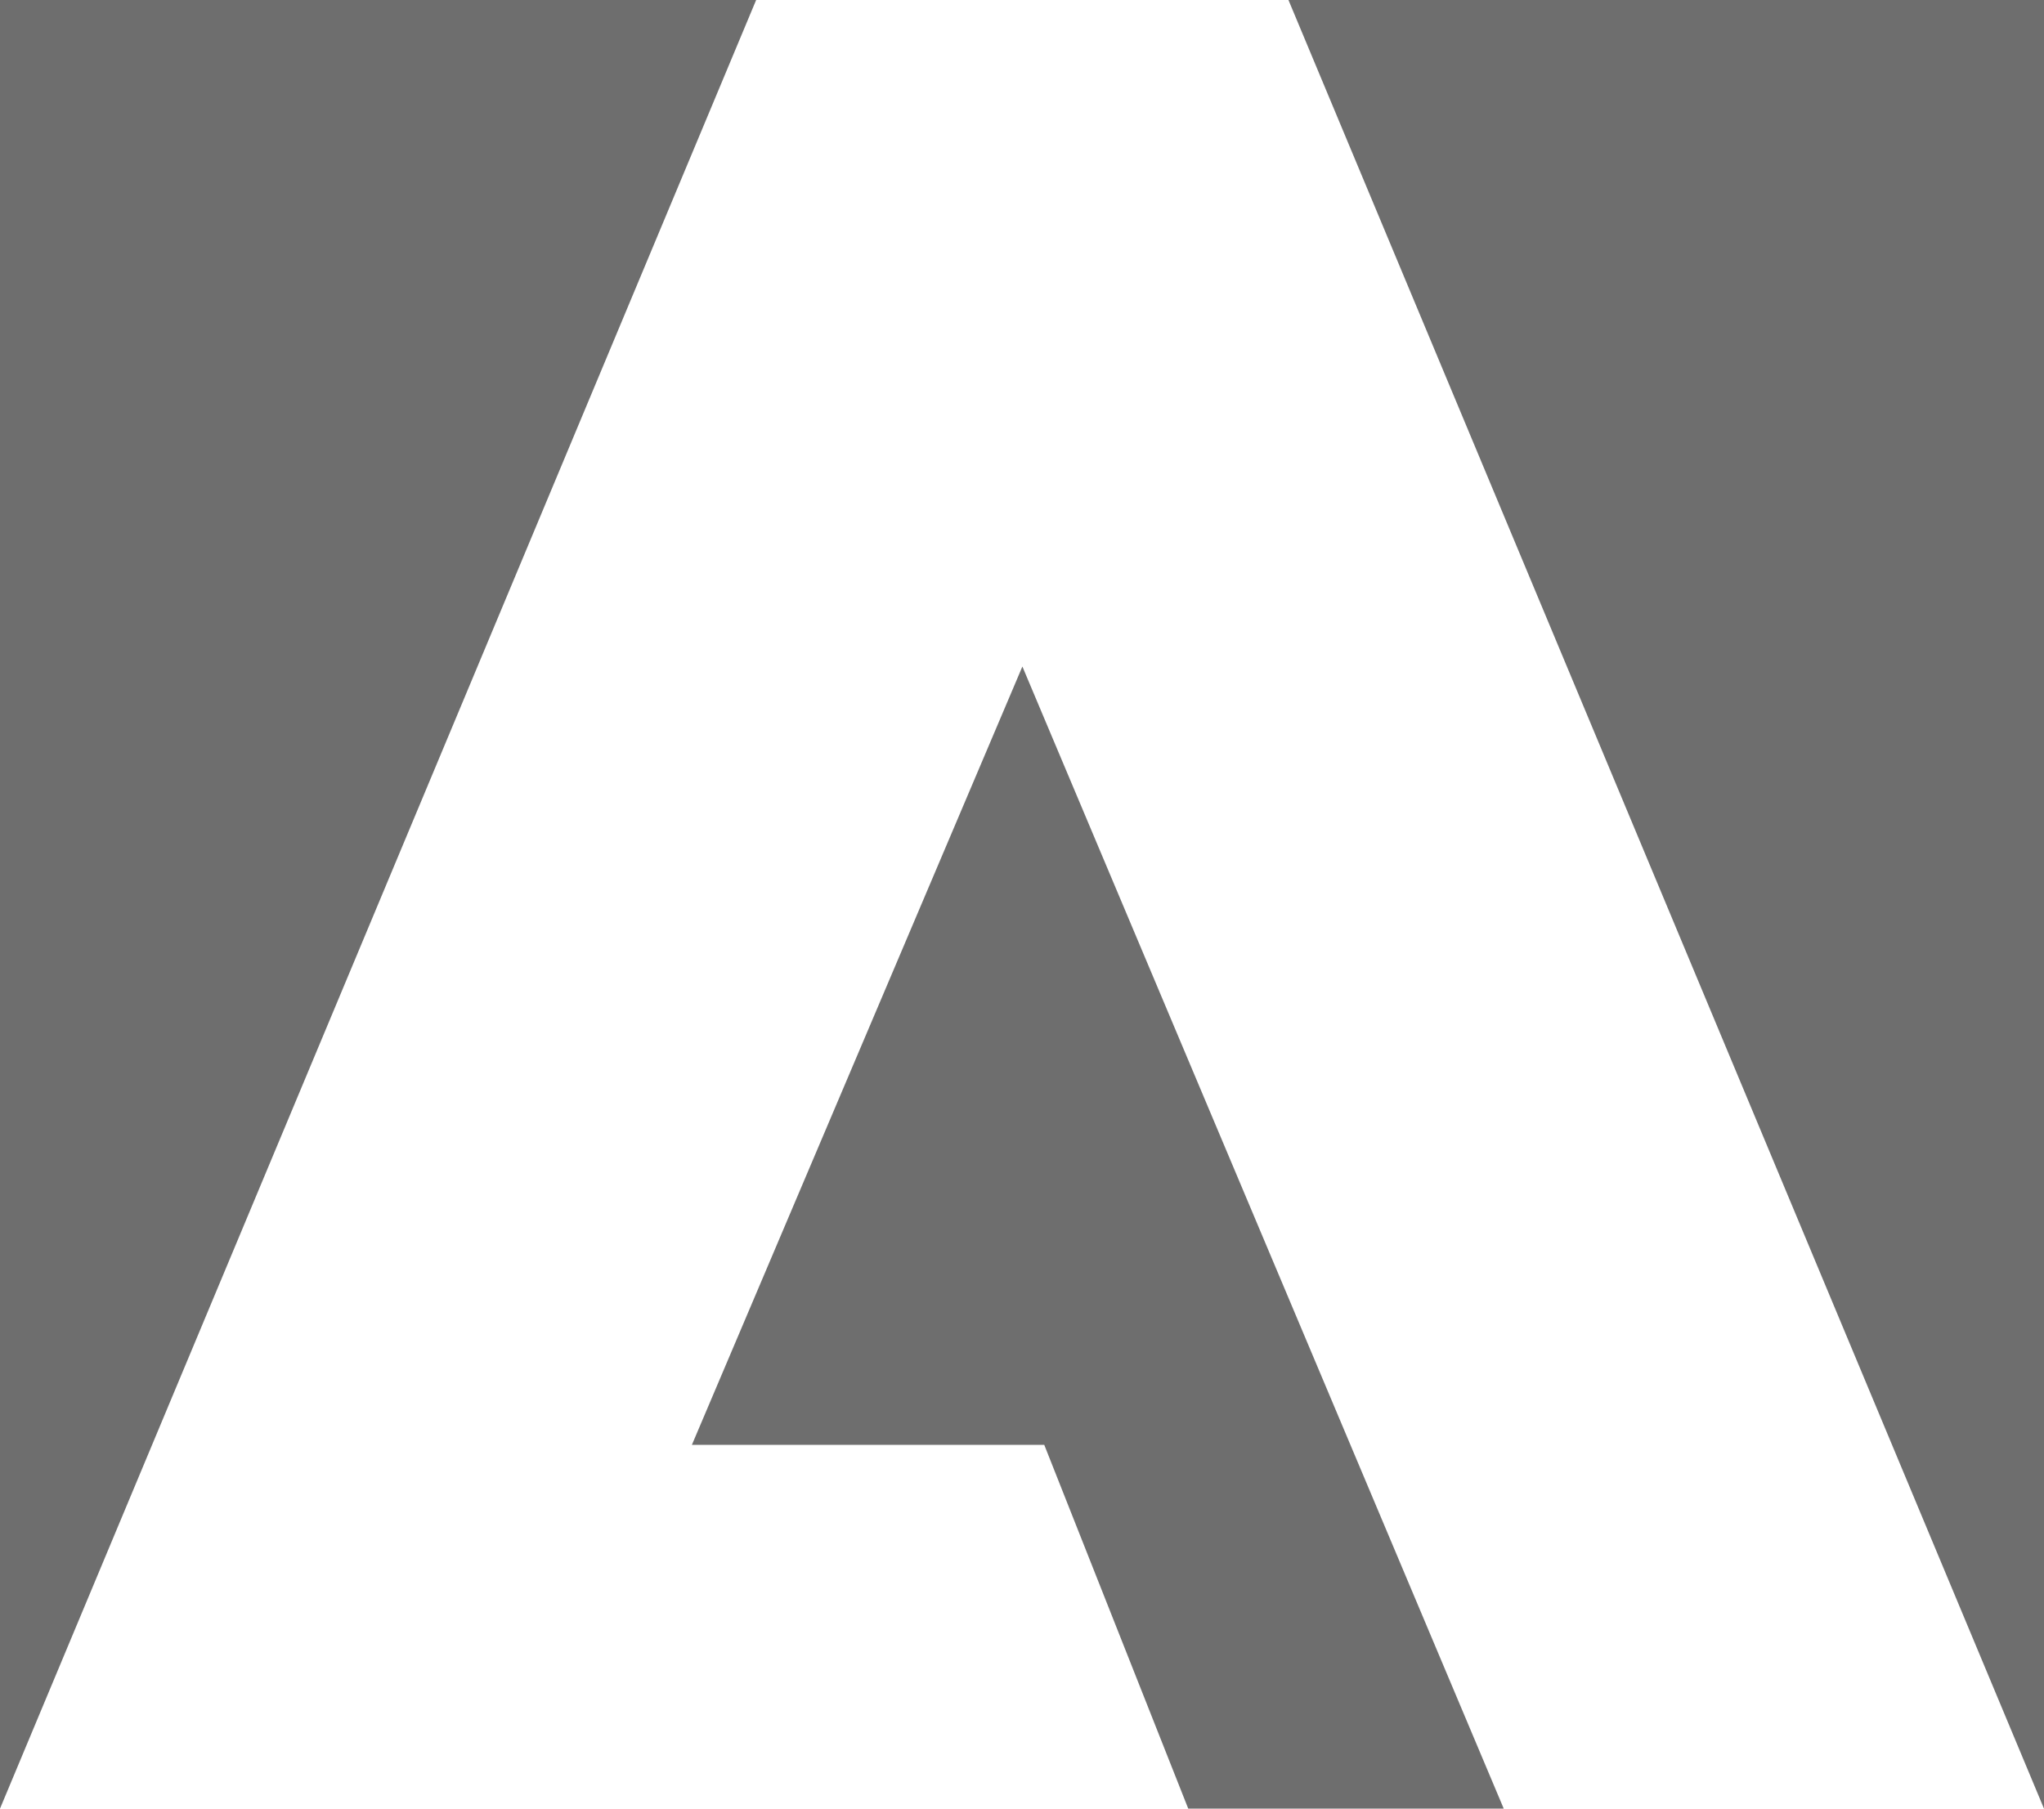 <?xml version="1.0" encoding="UTF-8"?>
<svg id="Layer_1" data-name="Layer 1" xmlns="http://www.w3.org/2000/svg" viewBox="0 0 133.59 118.23">
  <polygon points="84.21 0 133.59 0 133.59 118.23 84.21 0" style="fill: #6e6e6e;"/>
  <polygon points="49.42 0 0 0 0 118.23 49.42 0" style="fill: #6e6e6e;"/>
  <polygon points="66.82 43.57 98.28 118.23 77.66 118.23 68.25 94.45 45.22 94.45 66.82 43.57" style="fill: #6e6e6e;"/>
</svg>